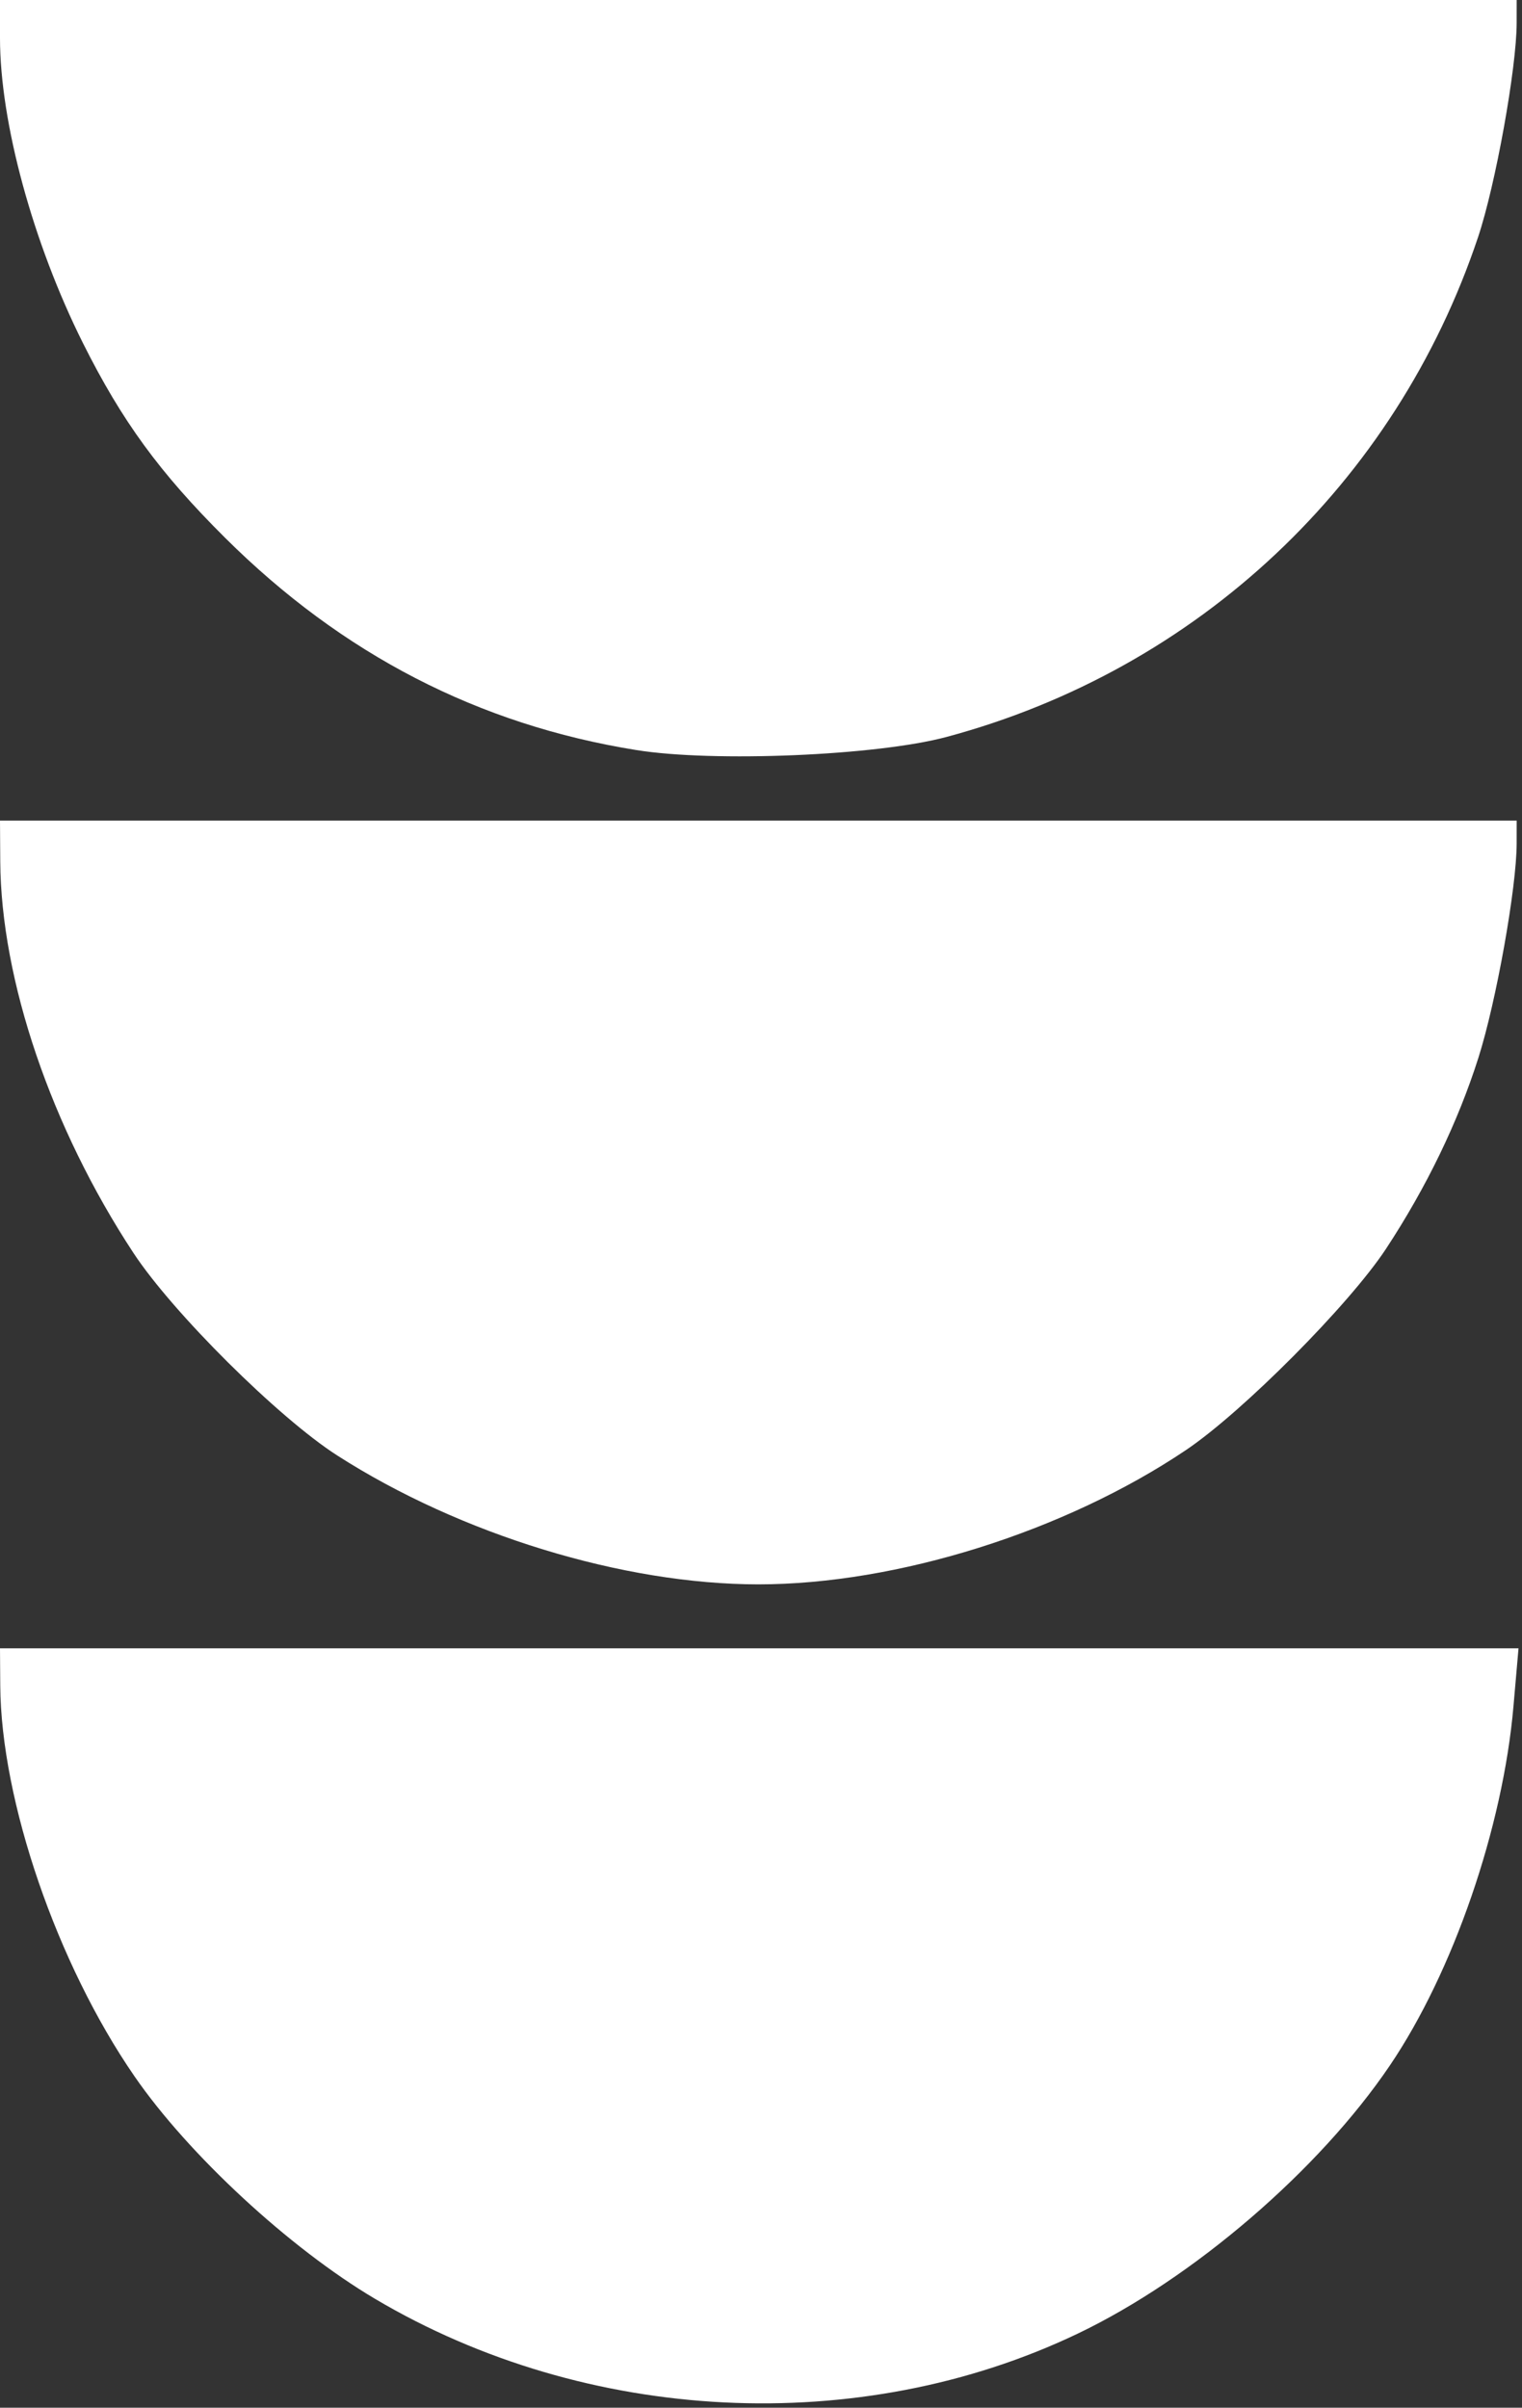 <?xml version="1.0" encoding="UTF-8"?> <svg xmlns="http://www.w3.org/2000/svg" width="55" height="87" viewBox="0 0 55 87" fill="none"><rect x="0" y="0" width="55" height="87" fill="#333333" stroke="none"/><g style="mix-blend-mode:difference"><path fill-rule="evenodd" clip-rule="evenodd" d="M2.998 12.398C1.187 8.775 0 4.413 0 1.378V0H27.404H54.808L54.807 0.831C54.804 2.467 54.044 6.681 53.412 8.57C50.433 17.469 43.279 24.195 34.204 26.629C31.689 27.304 25.794 27.552 22.992 27.102C17.293 26.187 12.371 23.646 8.134 19.433C5.771 17.083 4.407 15.214 2.998 12.398ZM4.819 45.269C1.849 40.751 0.035 35.416 0.009 31.122L0 29.652H27.404H54.808L54.807 30.483C54.804 32.078 54.07 36.188 53.426 38.217C52.687 40.545 51.553 42.89 50.09 45.118C48.767 47.132 44.905 51.018 42.857 52.396C38.475 55.344 32.407 57.249 27.404 57.249C22.527 57.249 16.637 55.446 12.184 52.59C10.062 51.229 6.237 47.427 4.819 45.269ZM4.859 75.023C2.059 70.962 0.036 65.074 0.009 60.902L0 59.56H27.437H54.874L54.691 61.661C54.311 66.035 52.514 71.254 50.224 74.635C47.659 78.423 43.114 82.328 38.949 84.321C31.072 88.091 21.205 87.603 13.55 83.064C10.464 81.234 6.81 77.854 4.859 75.023Z" fill="white"></path></g></svg> 
